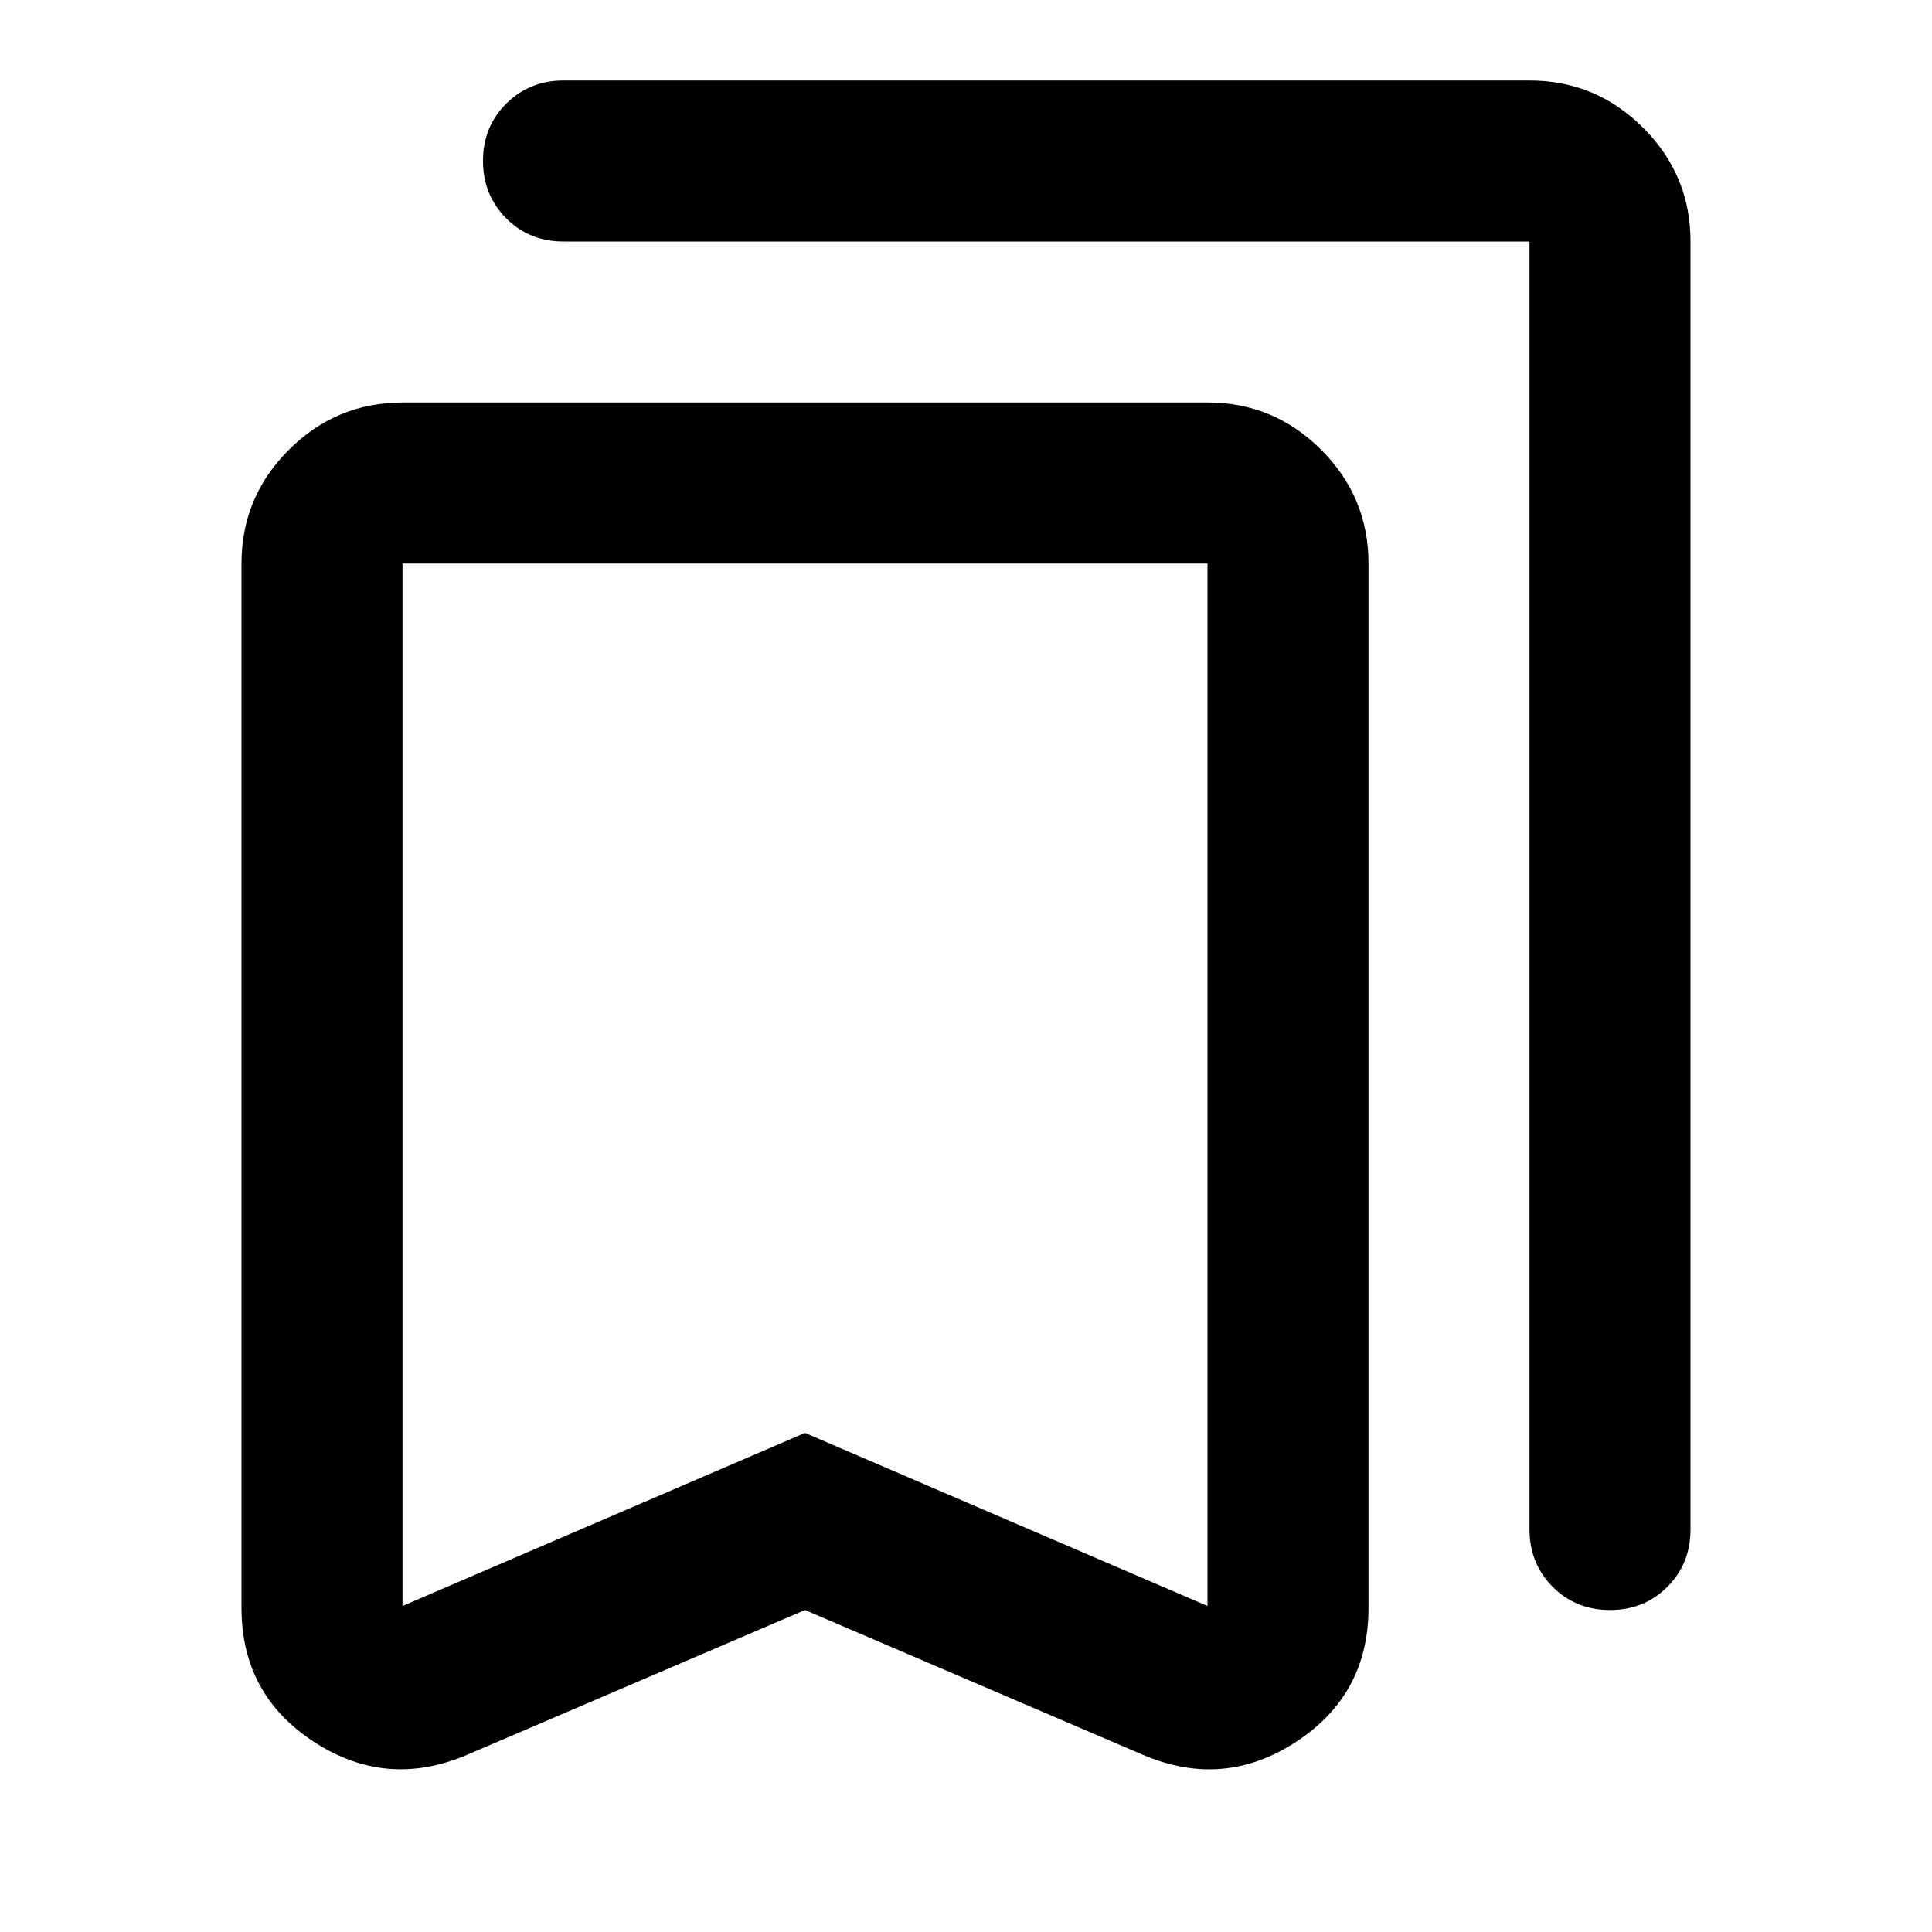 <?xml version="1.0" encoding="utf-8"?>
<!-- Generator: www.svgicons.com -->
<svg xmlns="http://www.w3.org/2000/svg" width="800" height="800" viewBox="0 0 24 24">
<path fill="currentColor" d="m10 20l-4.2 1.8q-1 .425-1.9-.162T3 19.975V7q0-.825.588-1.412T5 5h10q.825 0 1.413.588T17 7v12.975q0 1.075-.9 1.663t-1.9.162zm0-2.2l5 2.15V7H5v12.95zM20 20q-.425 0-.712-.288T19 19V3H7q-.425 0-.712-.288T6 2t.288-.712T7 1h12q.825 0 1.413.588T21 3v16q0 .425-.288.713T20 20M10 7H5h10z"/>
</svg>